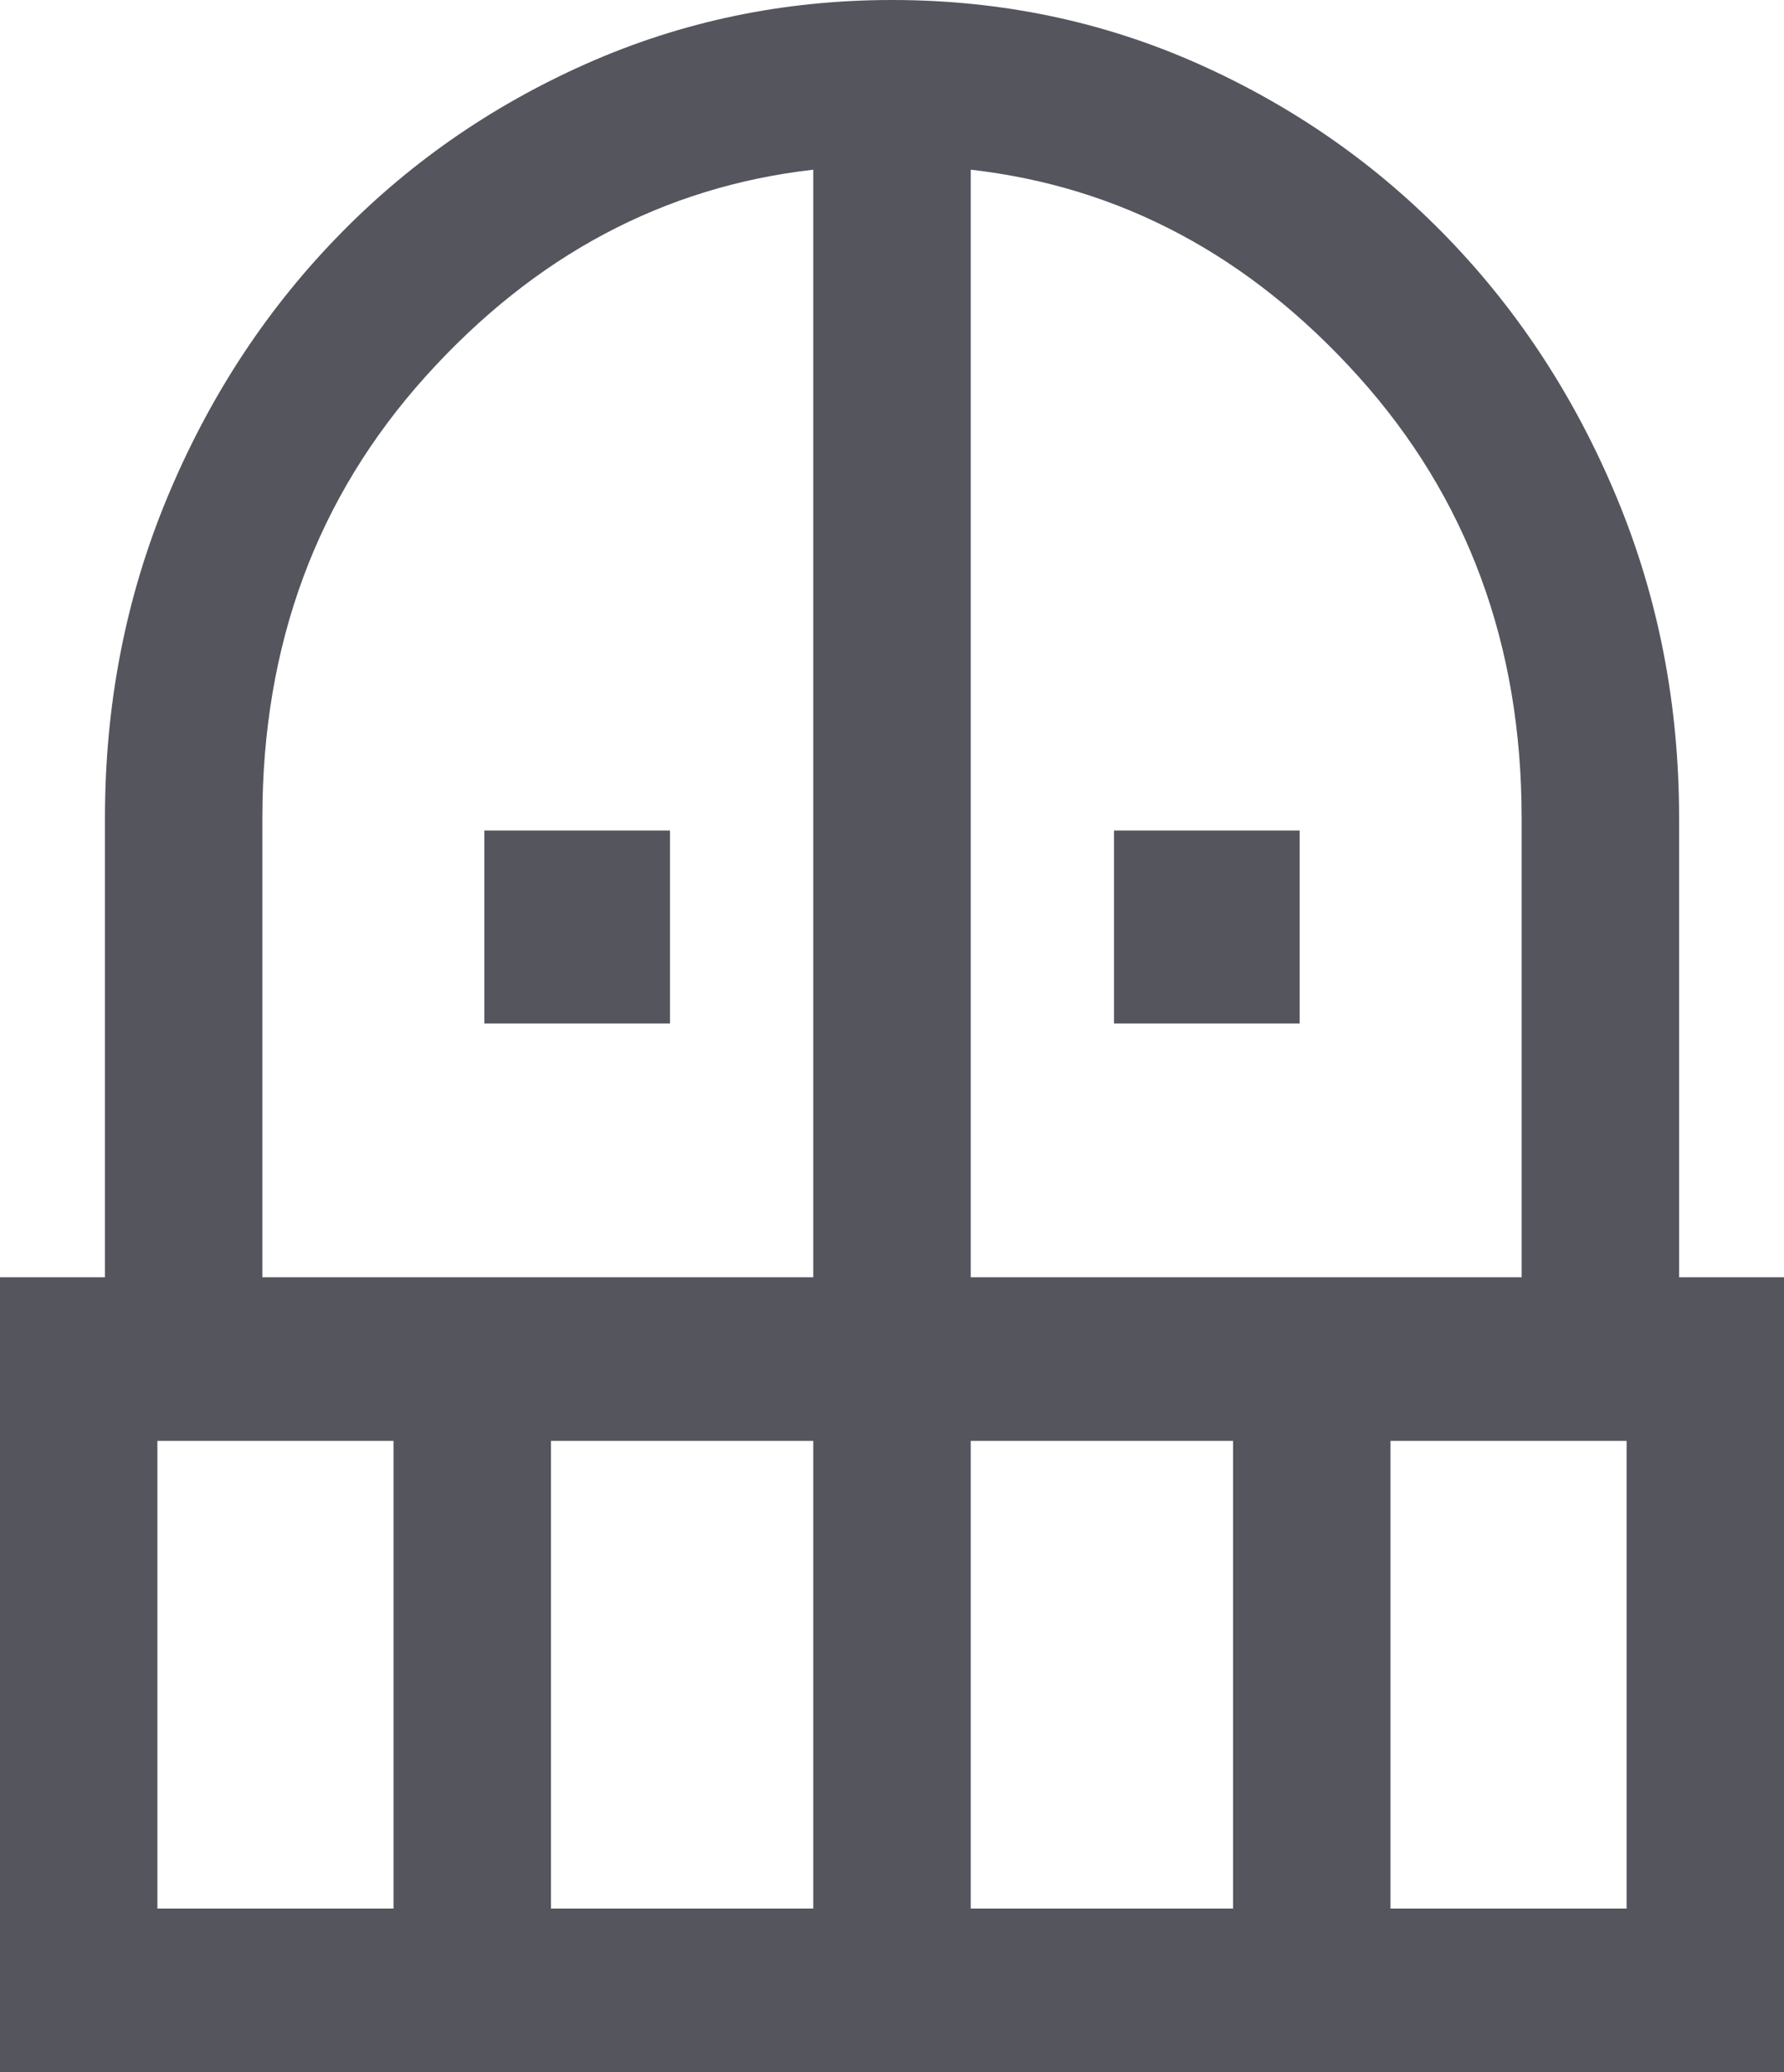 <?xml version="1.0" encoding="UTF-8"?> <svg xmlns="http://www.w3.org/2000/svg" width="31" height="36" viewBox="0 0 31 36" fill="none"><path d="M8.416 17.781V14.429H11.642V17.781H8.416ZM19.358 17.781V14.429H22.584V17.781H19.358ZM0 36V22.19H1.824V14.21C1.824 12.248 2.18 10.403 2.893 8.677C3.606 6.952 4.582 5.444 5.822 4.156C7.061 2.867 8.513 1.852 10.18 1.111C11.847 0.37 13.62 0 15.5 0C17.389 0 19.164 0.37 20.825 1.111C22.486 1.852 23.937 2.867 25.177 4.156C26.417 5.444 27.394 6.952 28.107 8.677C28.82 10.403 29.177 12.248 29.177 14.21V22.19H31V36H0ZM2.735 33.158H6.838V25.032H2.735V33.158ZM9.574 33.158H14.132V25.032H9.574V33.158ZM4.559 22.19H14.132V2.948C11.53 3.244 9.284 4.442 7.394 6.542C5.504 8.642 4.559 11.198 4.559 14.21V22.19ZM16.868 22.19H26.441V14.21C26.441 11.198 25.496 8.642 23.606 6.542C21.716 4.442 19.47 3.244 16.868 2.948V22.19ZM16.868 33.158H21.427V25.032H16.868V33.158ZM24.162 33.158H28.265V25.032H24.162V33.158Z" fill="#54555D"></path></svg> 